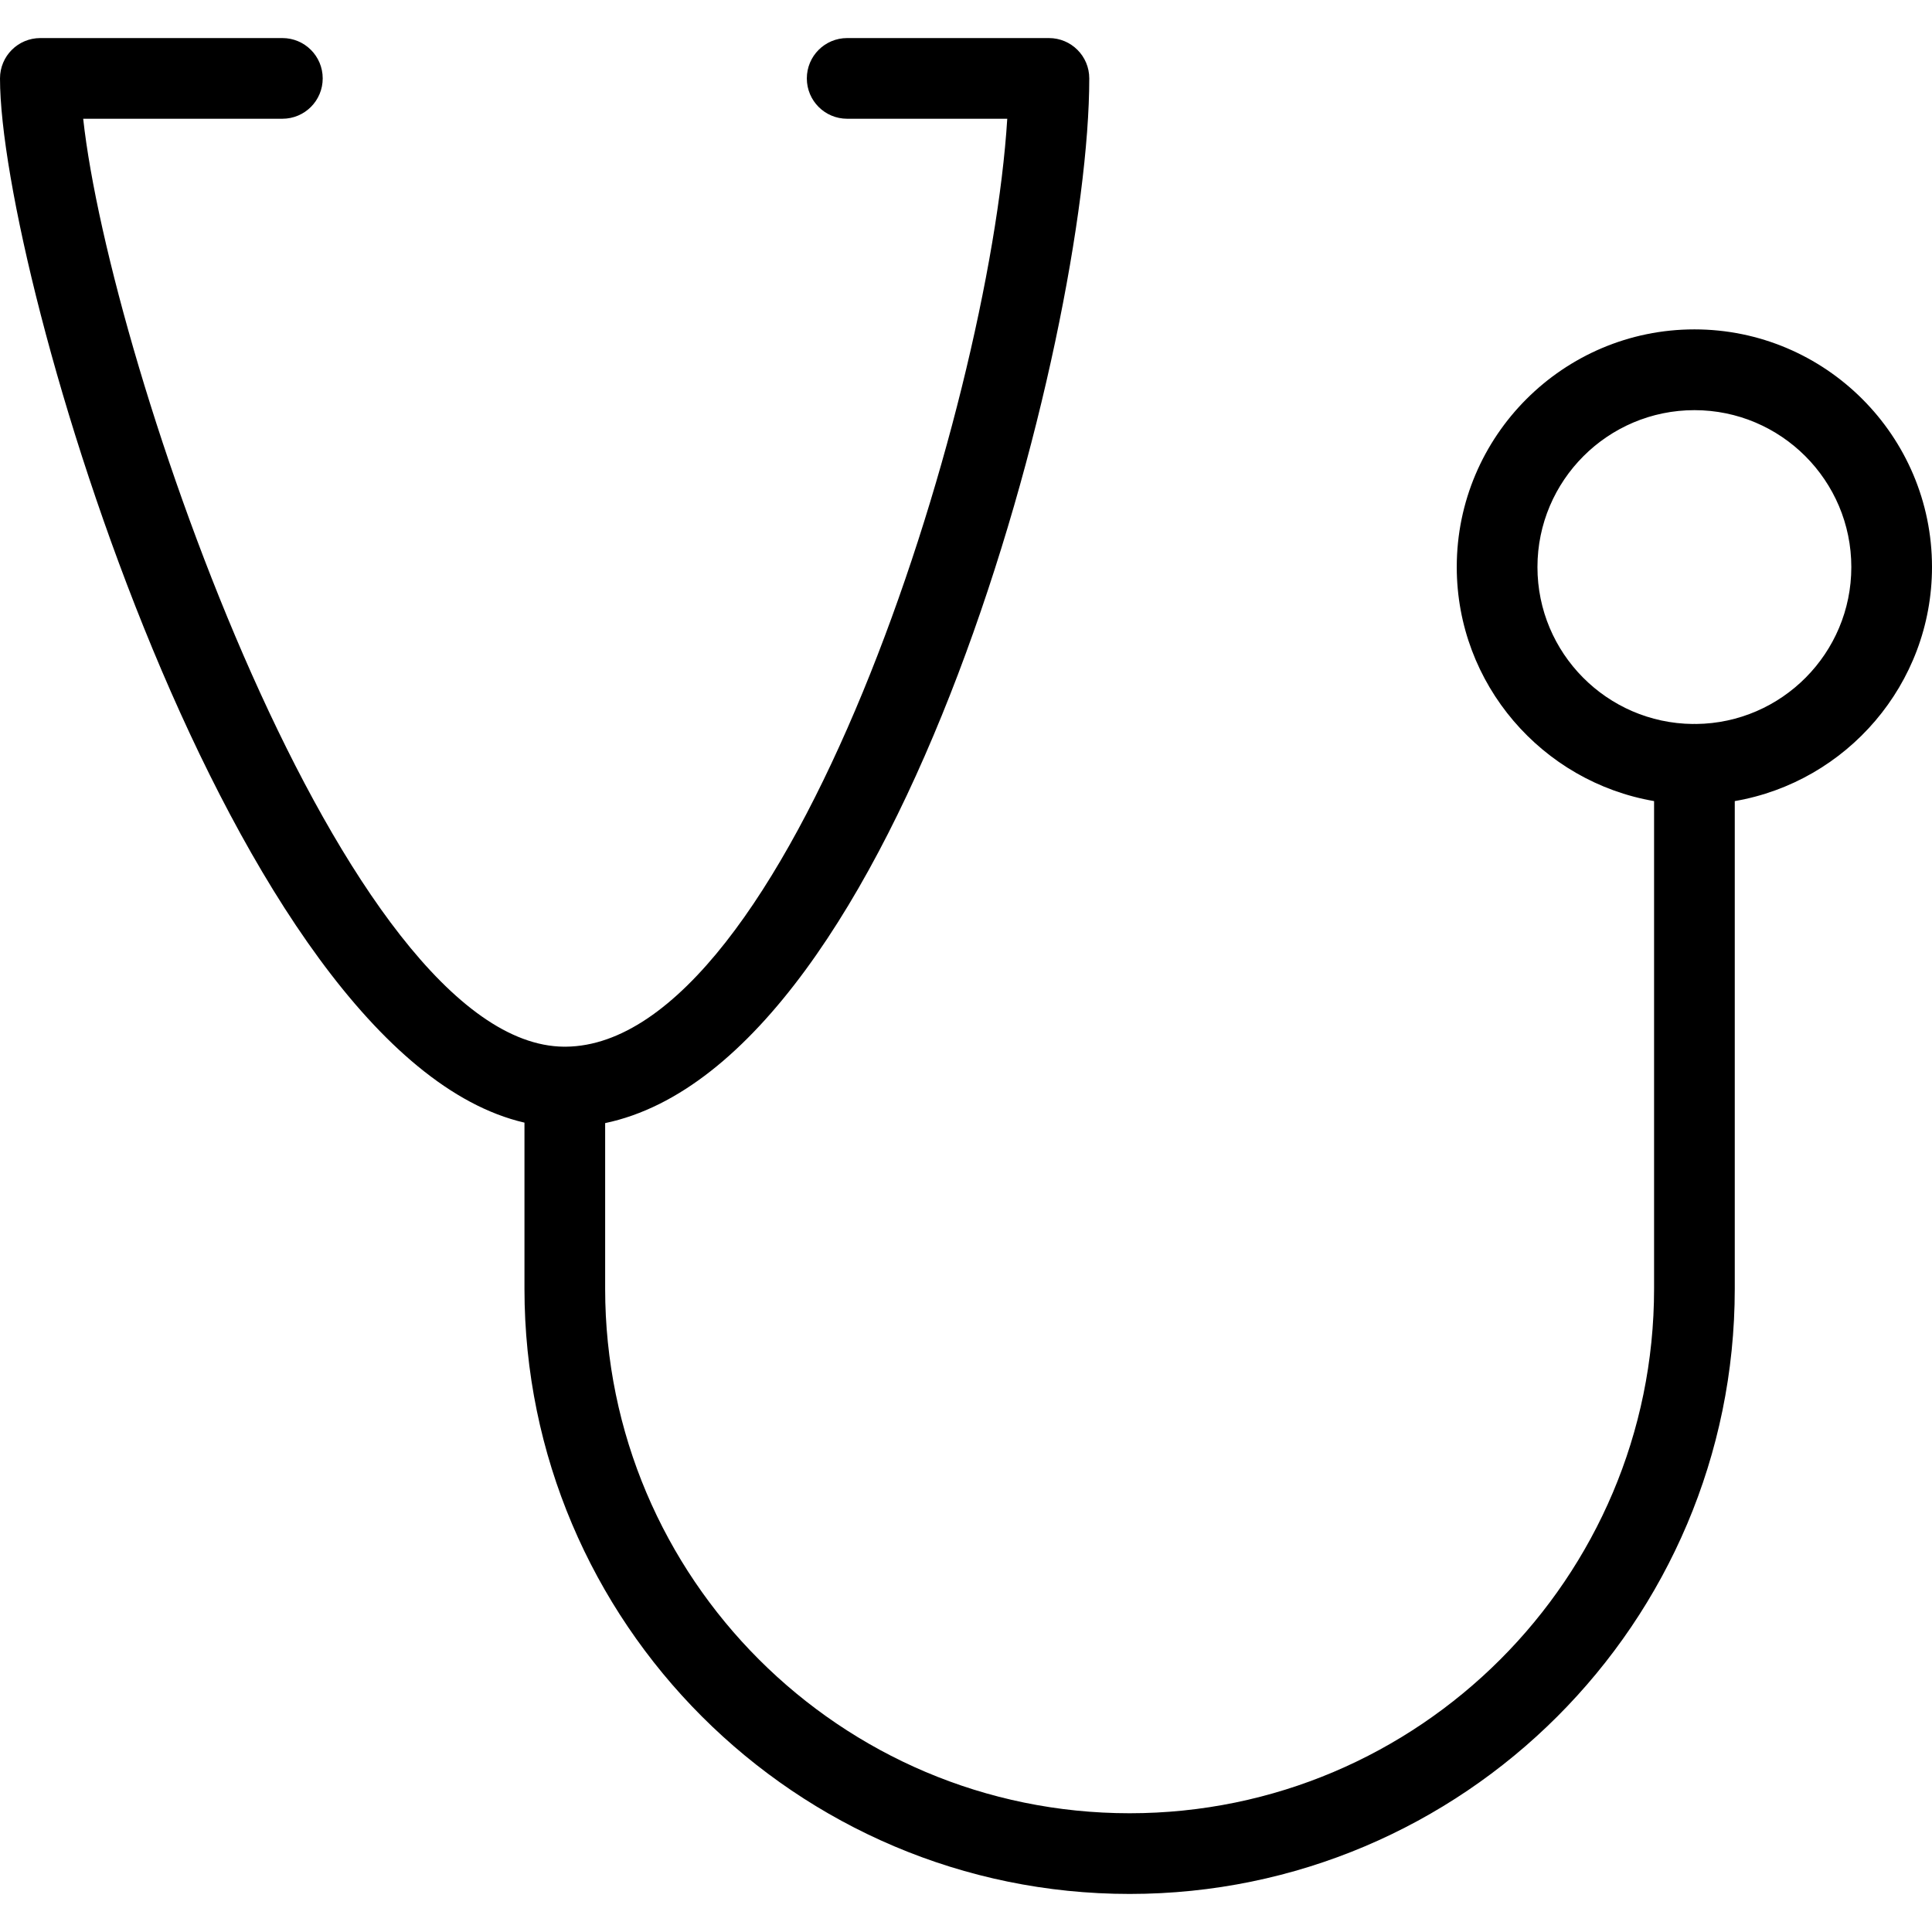 <svg id="Layer_1" enable-background="new 0 0 299.785 299.785" viewBox="0 0 299.785 299.785" xmlns="http://www.w3.org/2000/svg"><g><g><path d="m299.785 87.981c0-20.333-16.539-36.871-36.865-36.871-20.332 0-36.878 16.539-36.878 36.871 0 18.187 13.257 33.339 30.618 36.323v75.675c0 44.872-36.508 81.38-81.38 81.38s-81.38-36.508-81.38-81.38v-25.709c45.829-9.587 75.12-122.047 75.12-162.104 0-3.462-2.798-6.26-6.26-6.26h-31.306c-3.462 0-6.26 2.798-6.26 6.26s2.798 6.26 6.26 6.26h24.84c-2.82 45.557-34.129 143.729-68.524 143.987-.043-.001-.086-.007-.129-.007-.044 0-.086.006-.13.007-33.871-.257-70.451-105.897-74.603-143.987h30.906c3.462 0 6.26-2.798 6.26-6.26s-2.798-6.26-6.26-6.26h-37.554c-3.462 0-6.26 2.799-6.26 6.26 0 30.523 36.015 151.544 81.38 162.032v25.781c0 51.776 42.124 93.9 93.9 93.9s93.9-42.124 93.9-93.9v-75.675c17.353-2.985 30.6-18.137 30.605-36.323zm-36.617 24.358c-.083-.003-.164-.013-.248-.013s-.165.009-.248.013c-13.326-.134-24.109-10.994-24.109-24.345 0-13.434 10.924-24.351 24.358-24.351 13.421 0 24.345 10.917 24.345 24.351-.001 13.35-10.785 24.211-24.098 24.345z"/></g></g><g/><g/><g/><g/><g/><g/><g/><g/><g/><g/><g/><g/><g/><g/><g/></svg>